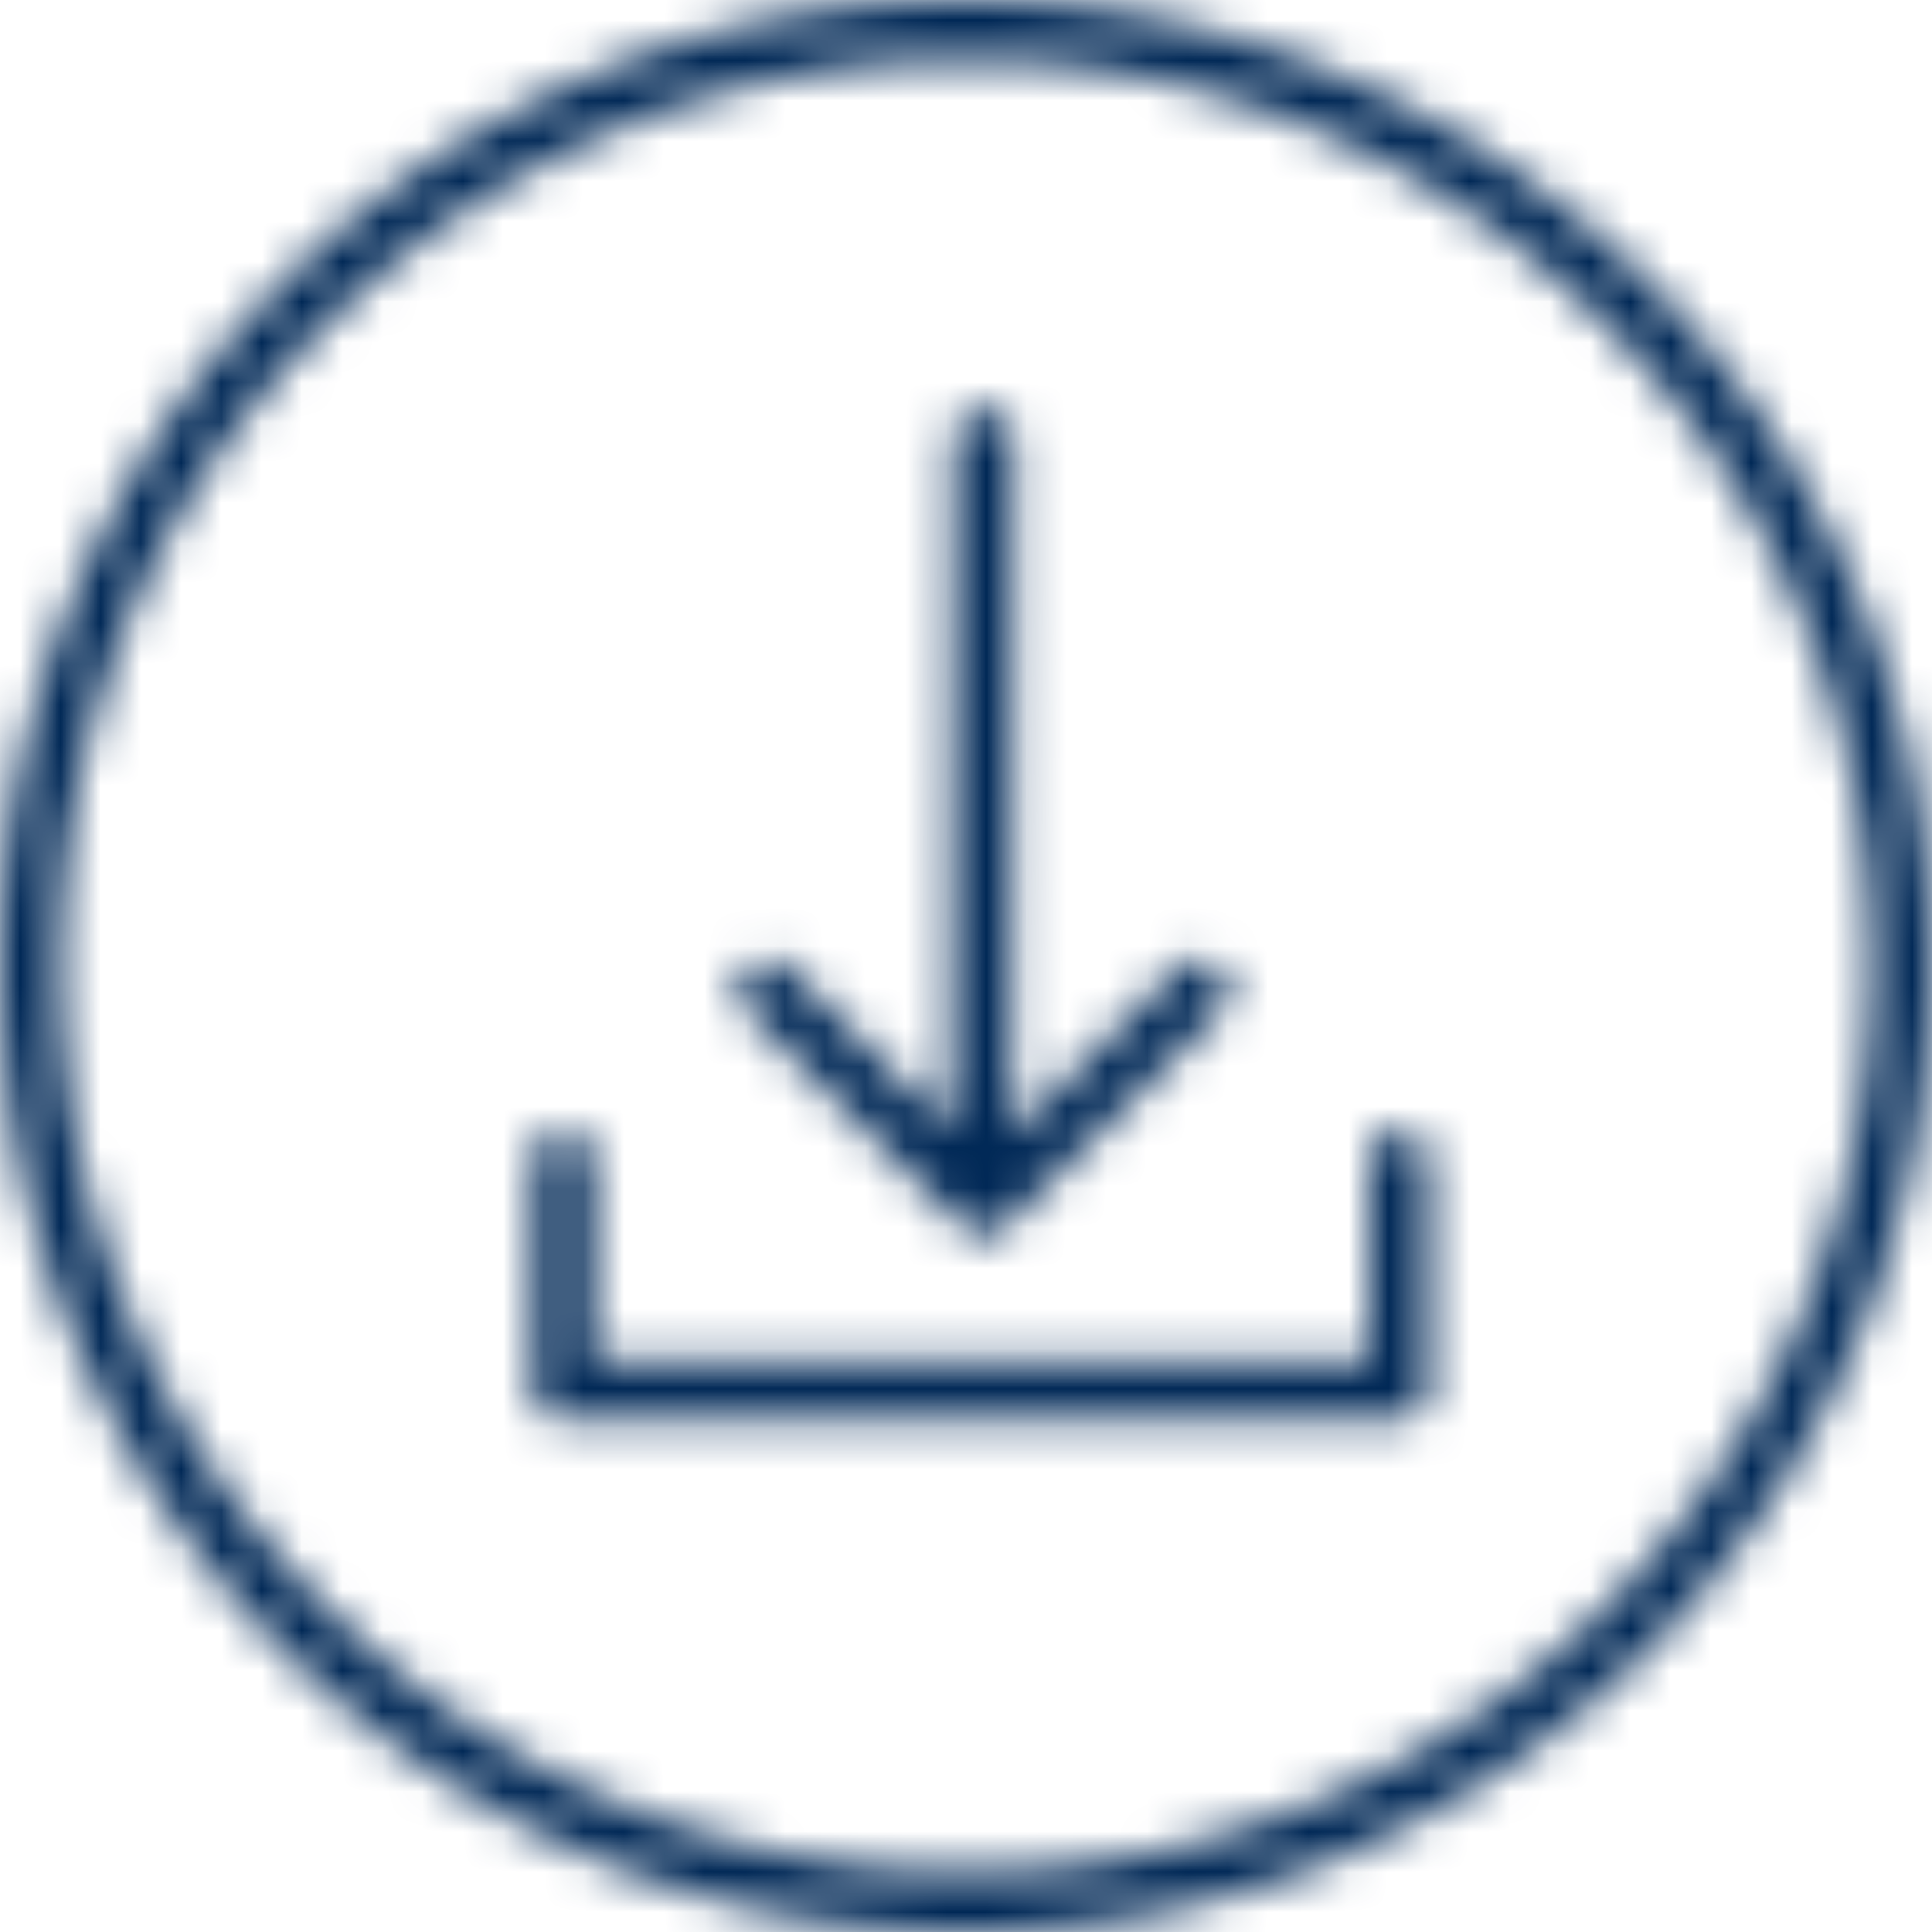 <svg xmlns="http://www.w3.org/2000/svg" xmlns:xlink="http://www.w3.org/1999/xlink" viewBox="0 0 48 48"><defs><path id="a" d="M24 0c13.255 0 24 10.745 24 24S37.255 48 24 48 0 37.255 0 24 10.745 0 24 0zm0 1.5C11.574 1.5 1.5 11.574 1.5 24S11.574 46.5 24 46.5 46.5 36.426 46.5 24 36.426 1.5 24 1.5zm10.756 26.62a.75.75 0 0 1 .743.647l.007.102v5.661a.75.75 0 0 1-.648.743l-.102.007H14a.75.75 0 0 1-.743-.648l-.007-.102v-5.66a.75.75 0 0 1 1.493-.103l.007.102v4.911h19.256v-4.91a.75.75 0 0 1 .648-.744l.102-.007zM24.448 10.192a.75.75 0 0 1 .74.651l.007.102-.064 17.253 4.12-4.12a.75.75 0 0 1 .985-.067l.076.067a.75.75 0 0 1 .068.984l-.068.077-5.337 5.337a.75.75 0 0 1-.983.067l-.077-.067-5.337-5.337a.75.75 0 0 1 .984-1.128l.076.067 3.993 3.993.064-17.131a.75.75 0 0 1 .753-.748z"/></defs><g fill="none" fill-rule="evenodd"><mask id="b" fill="#fff"><use xlink:href="#a"/></mask><path fill="#002856" fill-rule="nonzero" d="M0 0h48v48H0z" mask="url(#b)"/></g></svg>